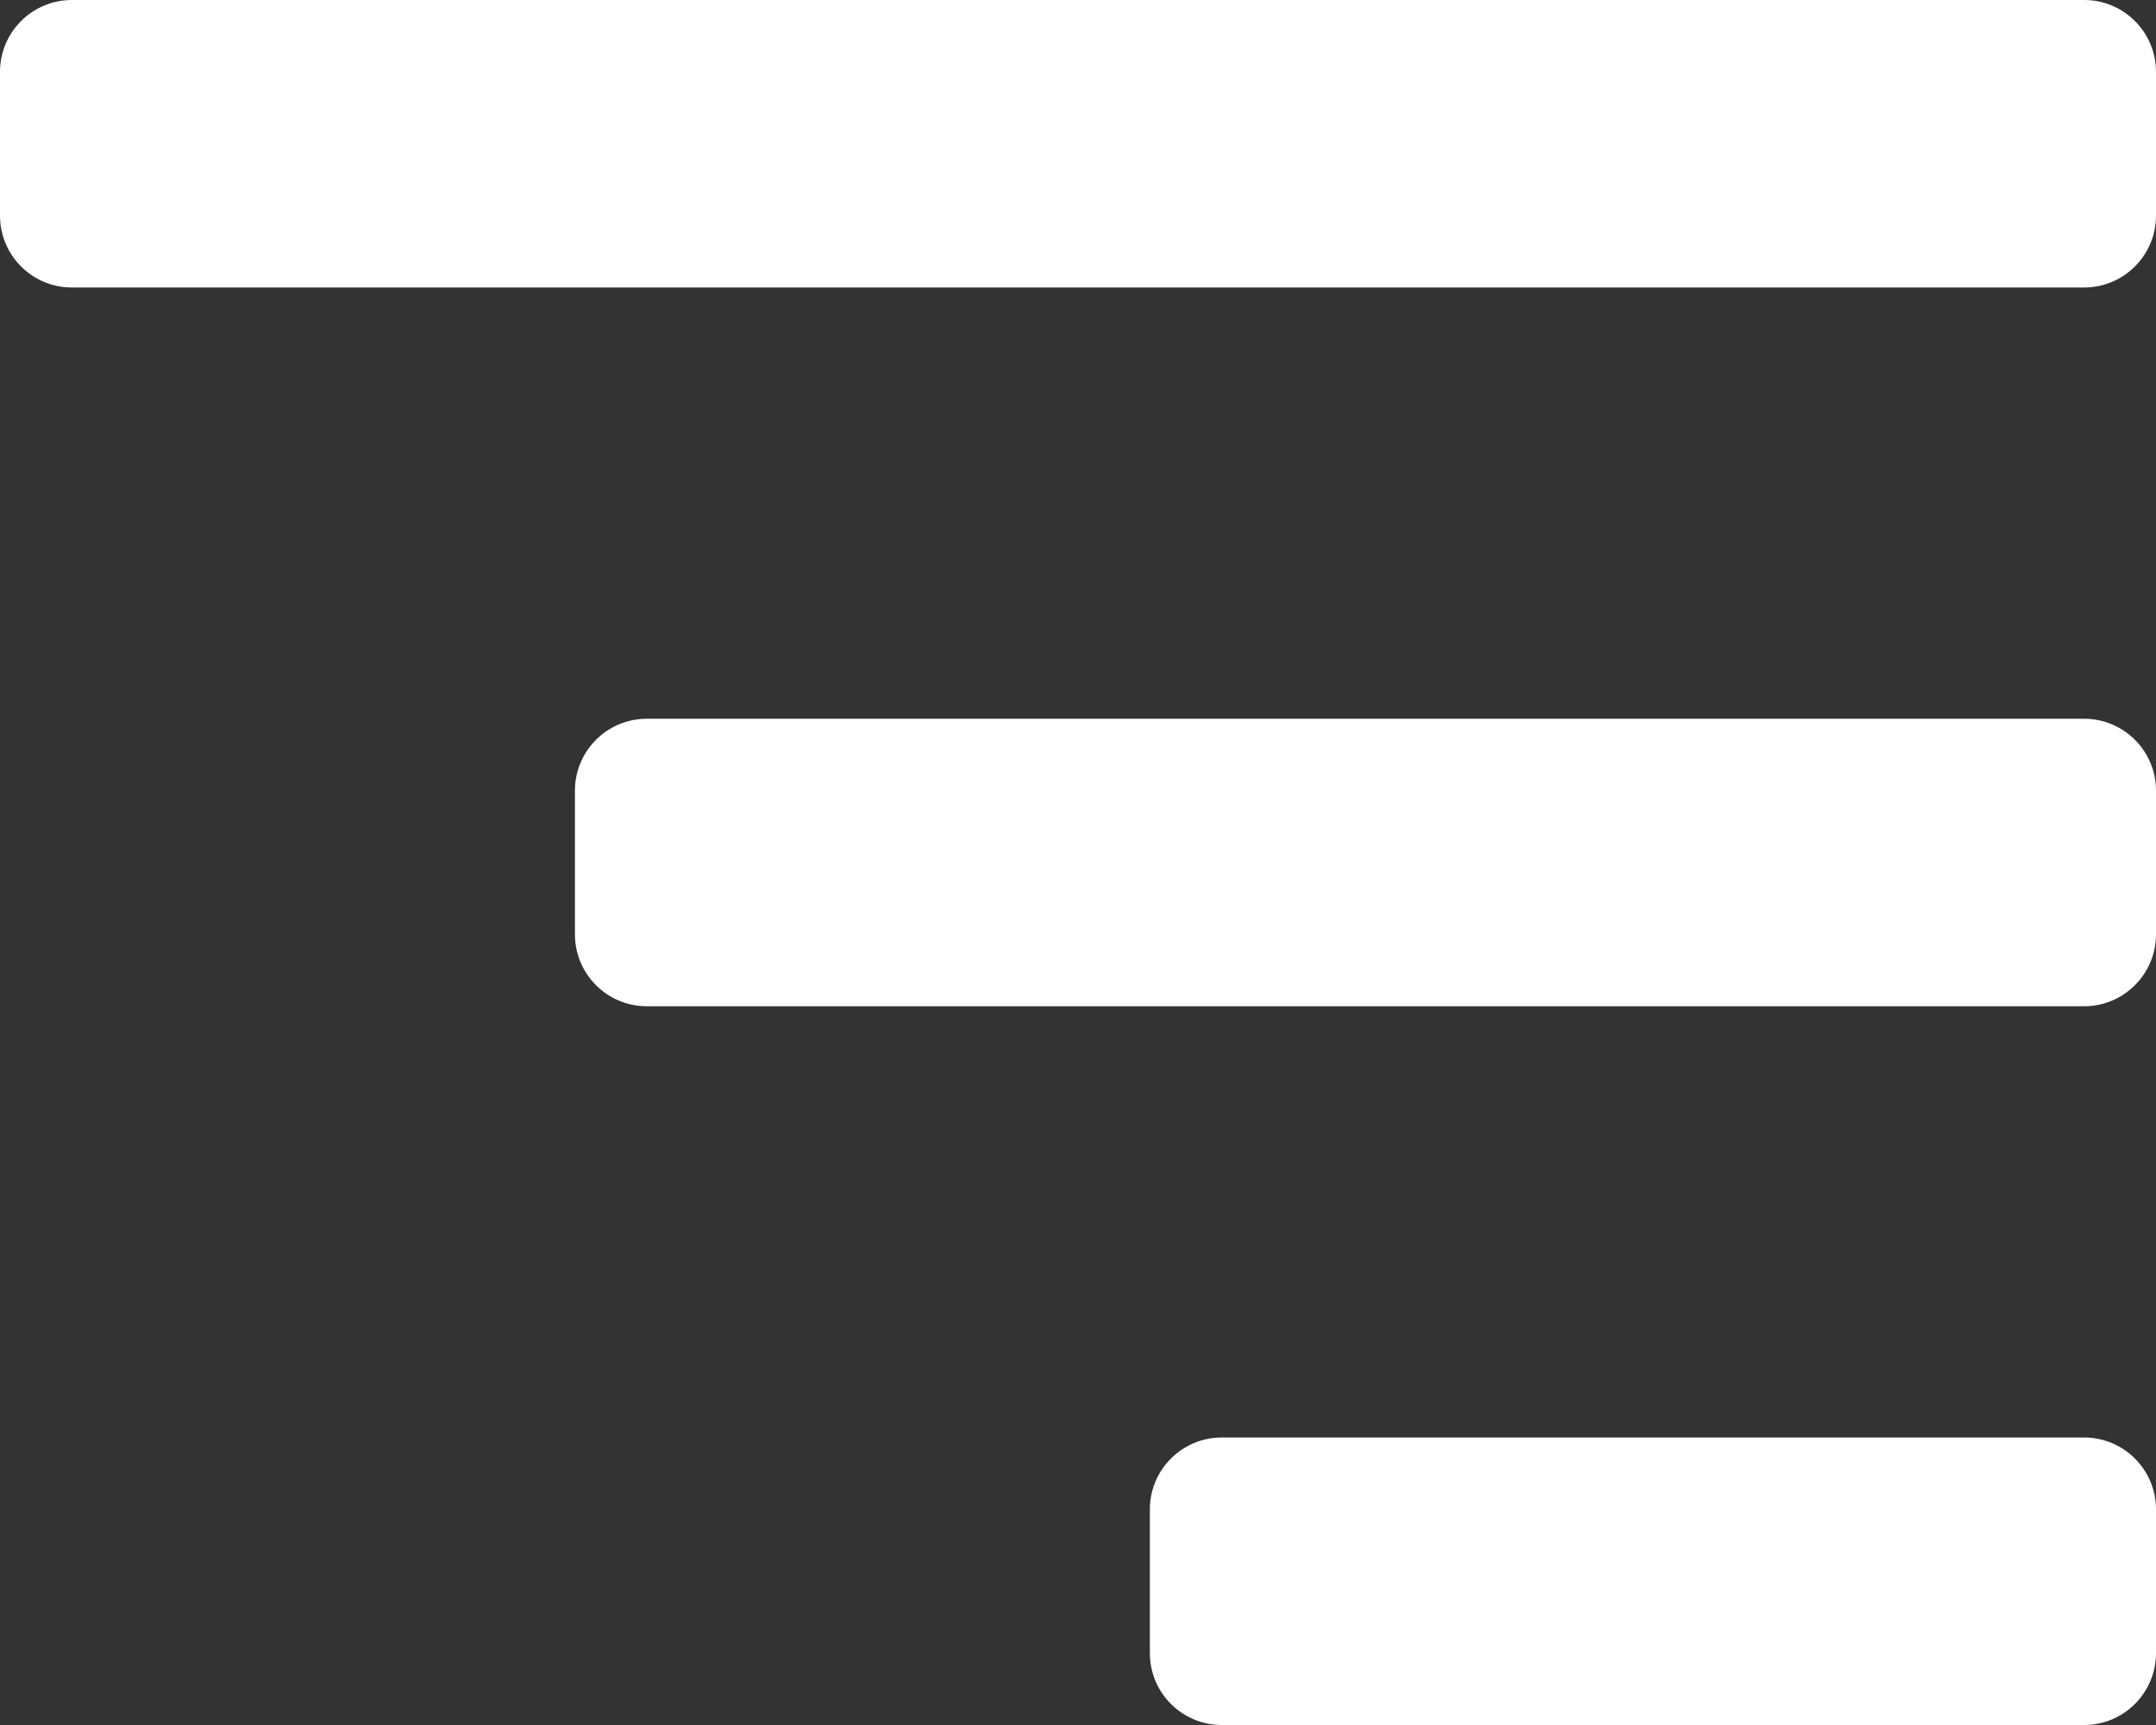 <?xml version="1.0" encoding="UTF-8"?>
<svg width="30px" height="24px" viewBox="0 0 30 24" version="1.1" xmlns="http://www.w3.org/2000/svg" xmlns:xlink="http://www.w3.org/1999/xlink">
    <rect x="0" y="0" width="30" height="24" fill="#333333" stroke="none"/>
    <!-- Generator: Sketch 58 (84663) - https://sketch.com -->
    <title>Combined Shape</title>
    <desc>Created with Sketch.</desc>
    <g id="Startseite" stroke="none" stroke-width="1" fill="none" fill-rule="evenodd">
        <g id="IT-Solutions---Landing" transform="translate(-1790, -118)" fill="#FFFFFF">
            <g id="HEADER" transform="translate(100, 100)">
                <path d="M1719,38 C1719.552,38 1720,38.448 1720,39 L1720,41 C1720,41.552 1719.552,42 1719,42 L1707,42 C1706.448,42 1706,41.552 1706,41 L1706,39 C1706,38.448 1706.448,38 1707,38 L1719,38 Z M1719,28 C1719.552,28 1720,28.448 1720,29 L1720,31 C1720,31.552 1719.552,32 1719,32 L1699,32 C1698.448,32 1698,31.552 1698,31 L1698,29 C1698,28.448 1698.448,28 1699,28 L1719,28 Z M1719,18 C1719.552,18 1720,18.448 1720,19 L1720,21 C1720,21.552 1719.552,22 1719,22 L1691,22 C1690.448,22 1690,21.552 1690,21 L1690,19 C1690,18.448 1690.448,18 1691,18 L1719,18 Z" id="Combined-Shape"></path>
            </g>
        </g>
    </g>
</svg>